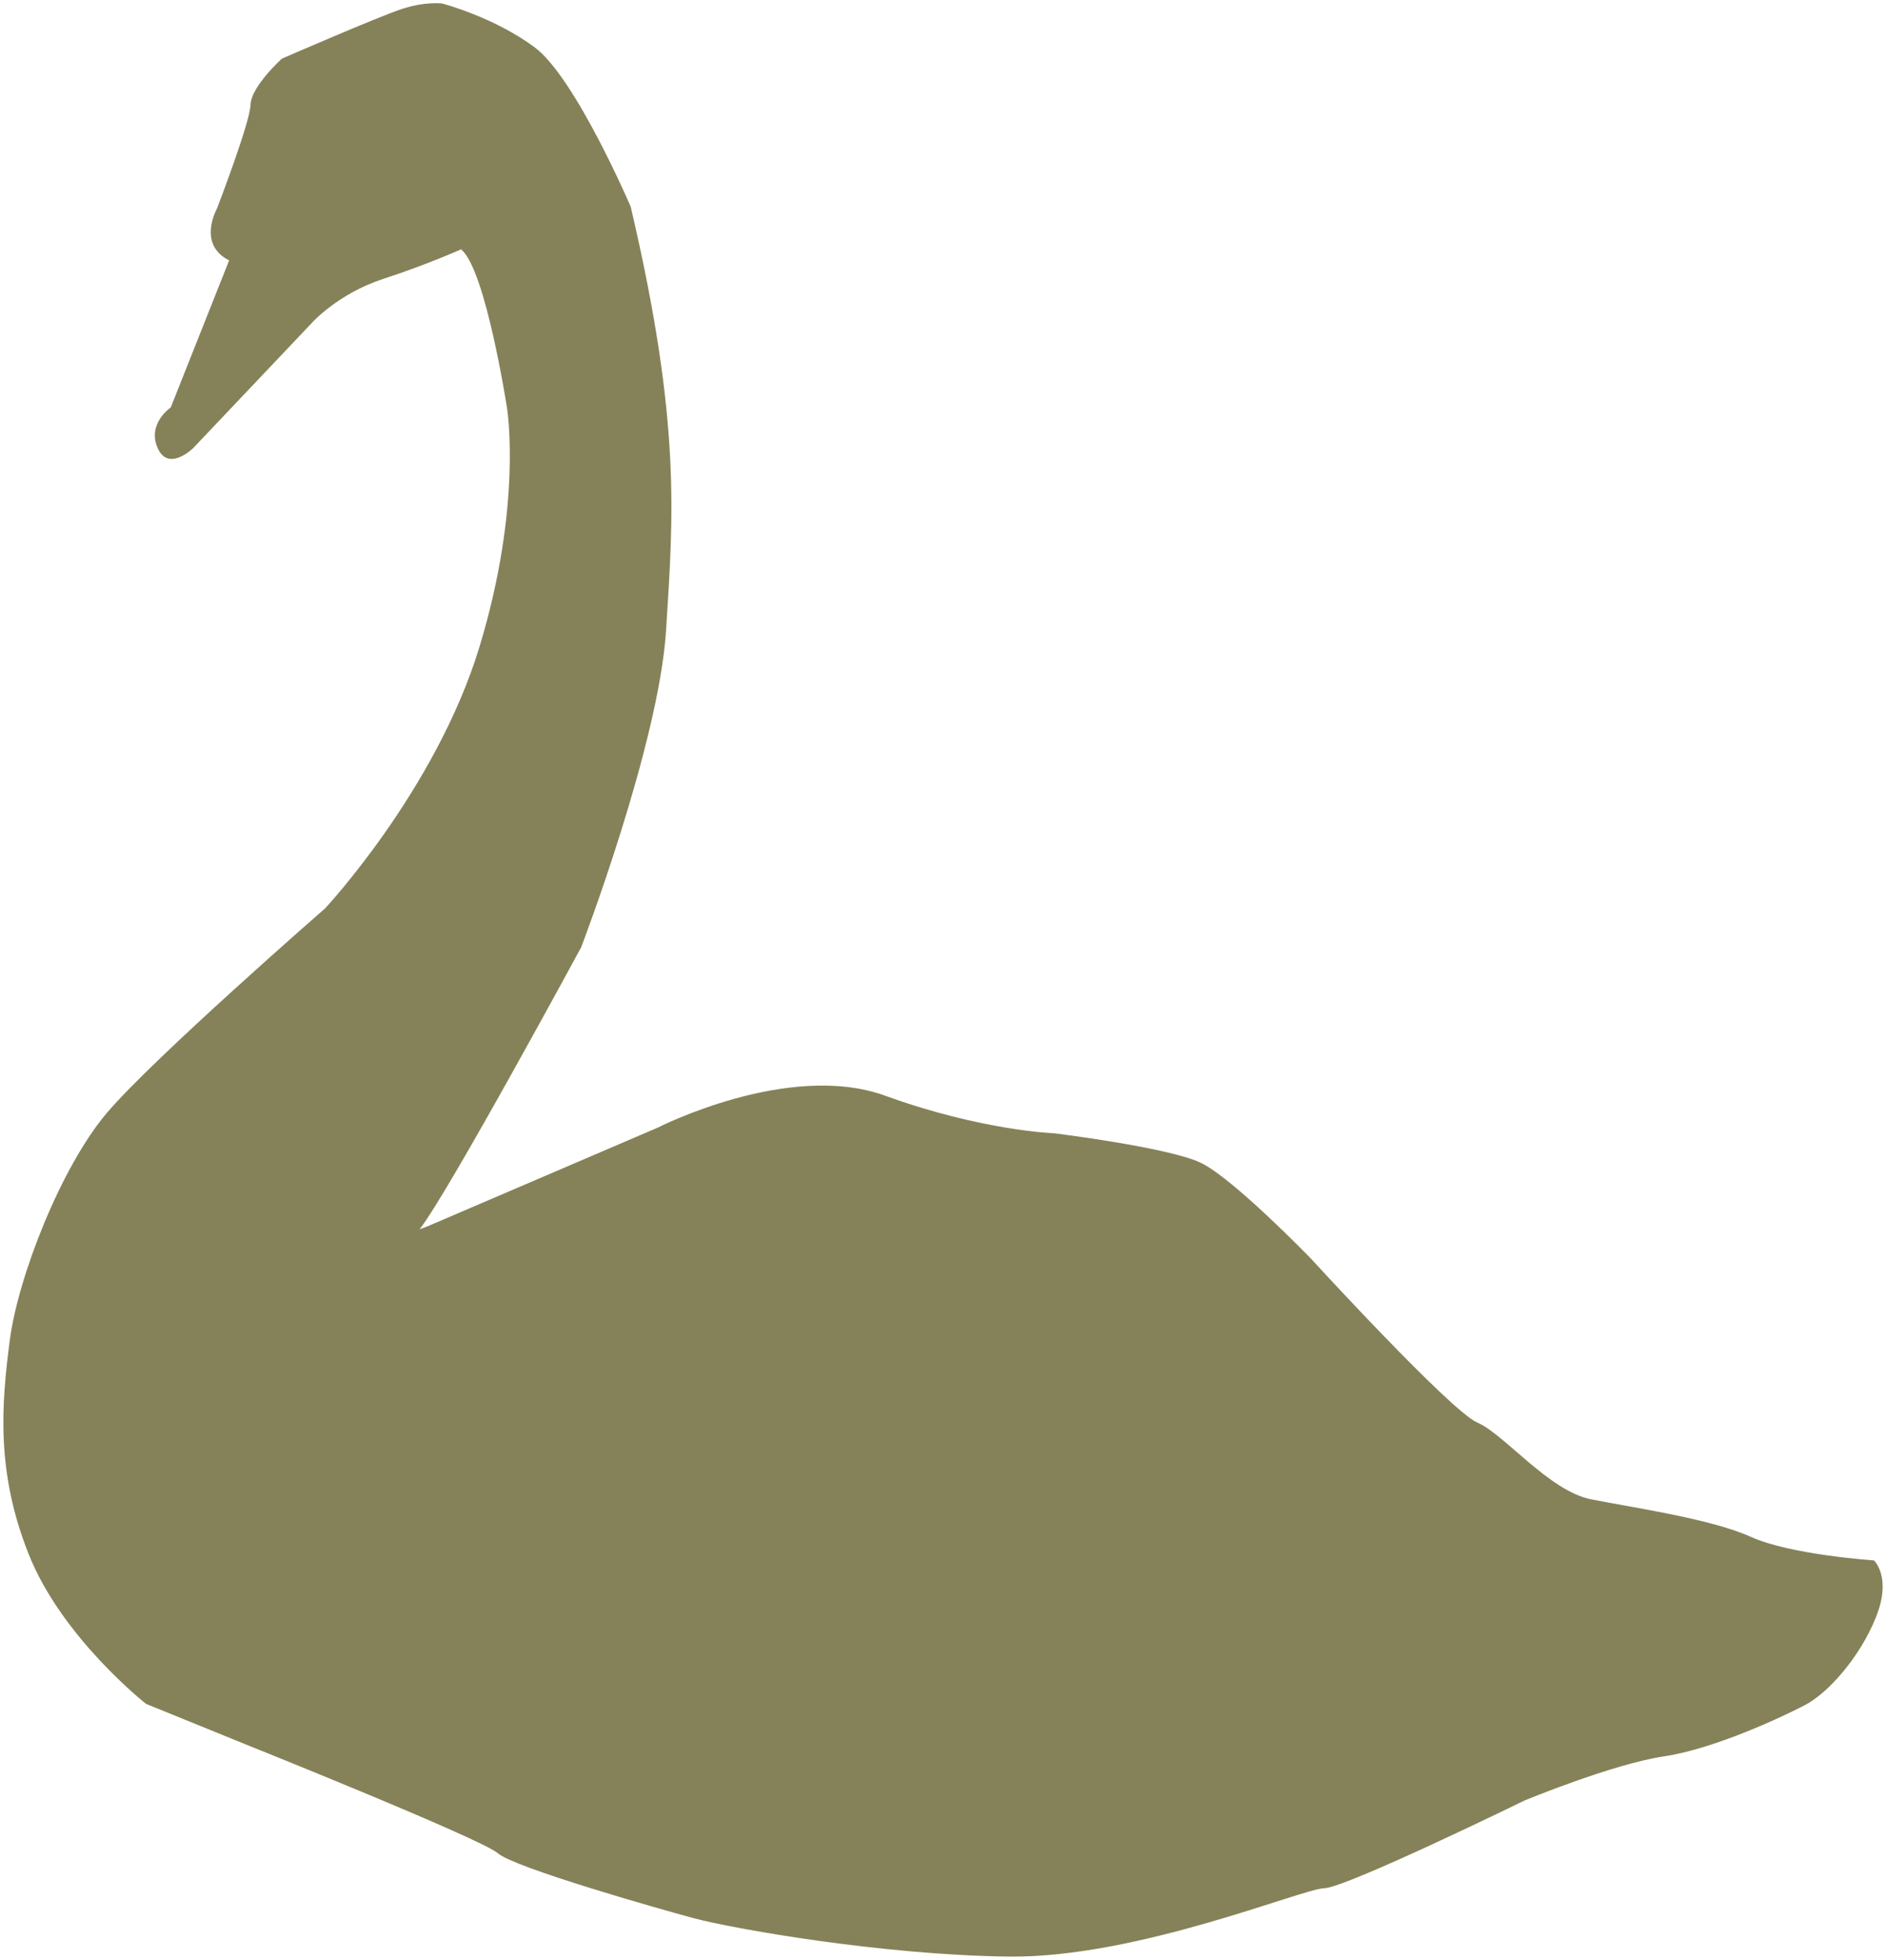 <?xml version="1.0" encoding="UTF-8"?> <svg xmlns="http://www.w3.org/2000/svg" width="51" height="53" viewBox="0 0 51 53" fill="none"><g clip-path="url(#clip0_162_3880)"><path d="M11.576 33.154L17.783 30.493C17.783 30.493 21.327 28.681 23.938 29.629C26.55 30.577 28.517 30.646 28.517 30.646C28.517 30.646 31.6 31.024 32.474 31.444C33.349 31.865 35.434 34.017 35.434 34.017C35.434 34.017 39.228 38.161 39.951 38.468C40.674 38.776 41.888 40.317 43.025 40.542C44.161 40.768 46.254 41.066 47.339 41.555C48.423 42.045 50.674 42.194 50.674 42.194C50.674 42.194 51.166 42.643 50.727 43.733C50.29 44.823 49.428 45.785 48.804 46.109C48.179 46.433 46.363 47.289 44.984 47.495C43.608 47.701 41.233 48.683 41.233 48.683C41.233 48.683 36.403 51.044 35.807 51.059C35.212 51.073 30.753 52.945 27.293 52.907C23.834 52.867 19.795 52.148 18.752 51.867C17.764 51.601 13.905 50.5 13.463 50.113C13.02 49.725 6.742 47.209 6.742 47.209L3.95 46.074C3.95 46.074 1.679 44.291 0.778 42.032C-0.124 39.773 0.046 37.926 0.266 36.233C0.486 34.539 1.646 31.555 2.898 30.084C4.149 28.612 8.793 24.561 8.793 24.561C8.793 24.561 11.782 21.363 12.96 17.509C14.136 13.655 13.712 11.046 13.712 11.046C13.712 11.046 13.133 7.271 12.468 6.744L12.574 6.696C12.574 6.696 11.587 7.144 10.367 7.54C9.146 7.937 8.441 8.723 8.441 8.723L5.231 12.11C5.231 12.11 4.557 12.78 4.264 12.117C3.97 11.455 4.617 11.017 4.617 11.017L6.196 7.042C5.325 6.602 5.863 5.65 5.863 5.65C5.863 5.65 6.76 3.324 6.775 2.831C6.79 2.338 7.622 1.586 7.622 1.586C7.622 1.586 10.235 0.449 10.869 0.242C11.503 0.034 11.955 0.094 11.955 0.094C11.955 0.094 13.353 0.458 14.457 1.279C15.561 2.099 17.056 5.592 17.056 5.592C18.429 11.454 18.203 13.966 18.012 17.037C17.819 20.125 15.716 25.614 15.716 25.614C15.716 25.614 12.146 32.212 11.348 33.24" fill="#858259"></path></g><defs><clipPath id="clip0_162_3880"><rect width="51" height="53" fill="white"></rect></clipPath></defs></svg> 